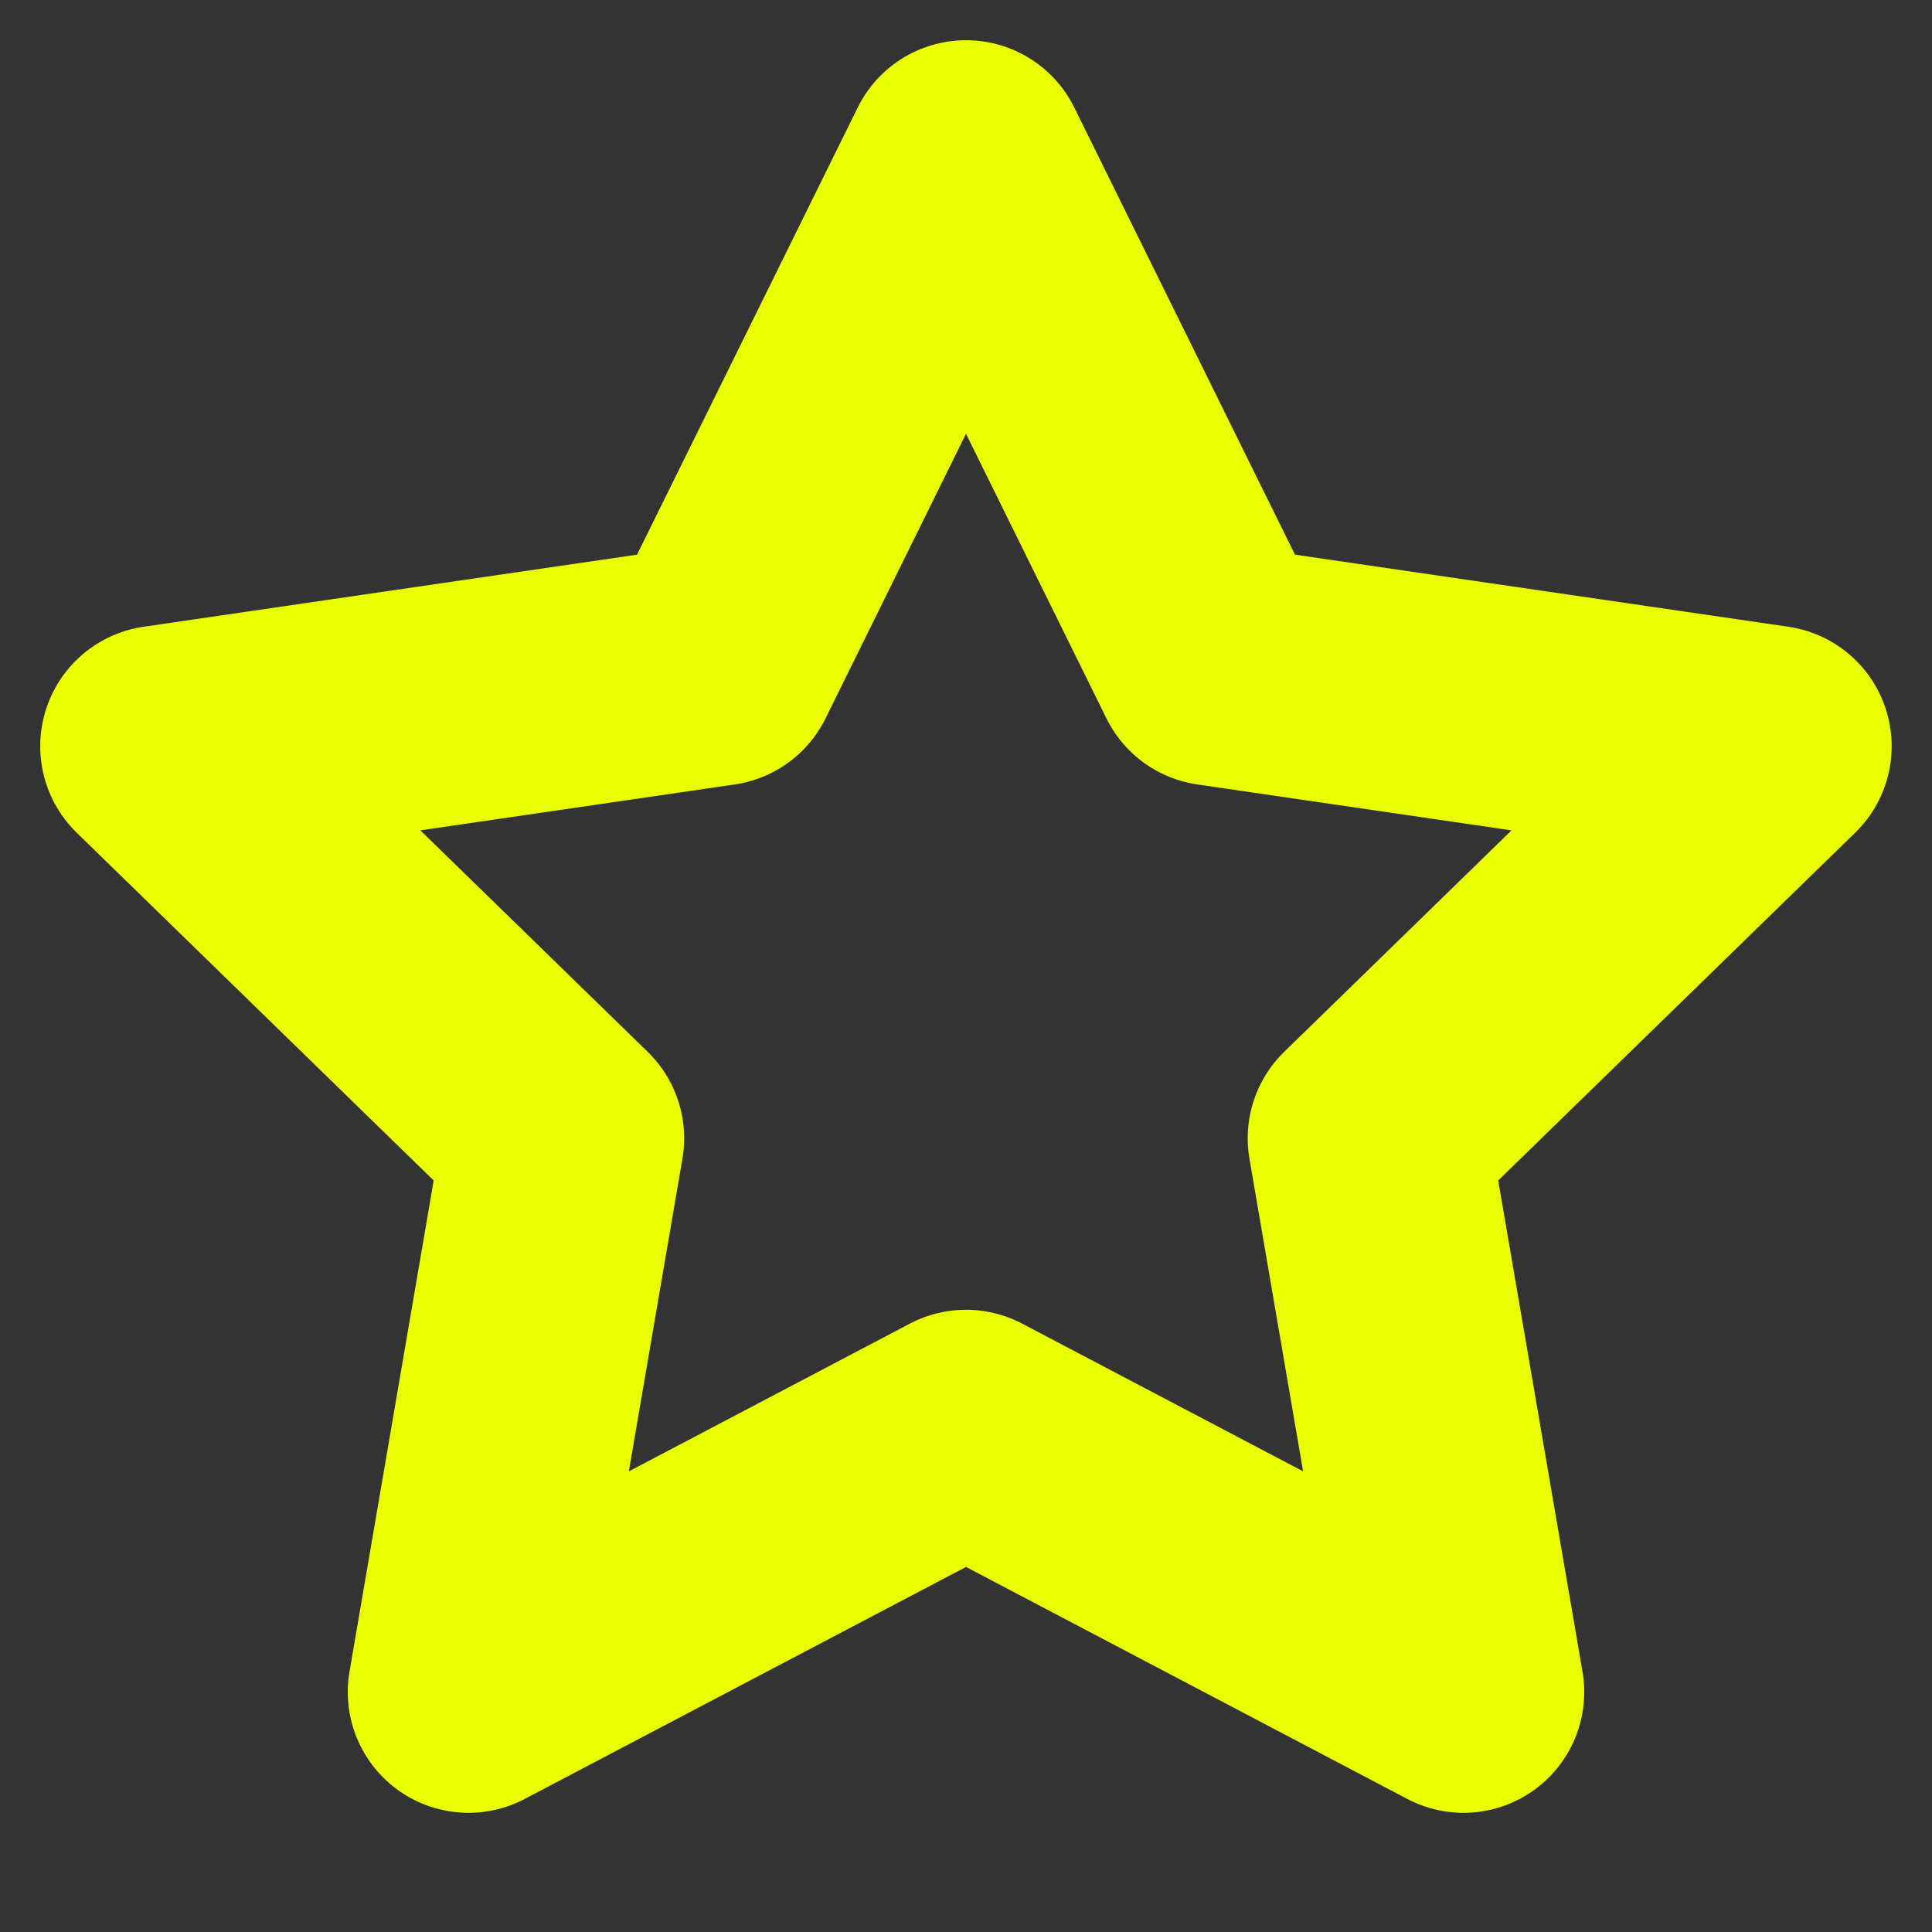 <svg width="16" height="16" viewBox="0 0 16 16" fill="none" xmlns="http://www.w3.org/2000/svg">
<rect x="0" y="0" width="16" height="16" fill="#333333" stroke="none"/>
<g clip-path="url(#clip0_6451_20203)">
<path d="M8 1.333L10.06 5.507L14.666 6.18L11.333 9.427L12.12 14.013L8 11.847L3.88 14.013L4.666 9.427L1.333 6.18L5.94 5.507L8 1.333Z" stroke="#E9FF00" stroke-width="2" stroke-linecap="round" stroke-linejoin="round"/>
</g>
<defs>
<clipPath id="clip0_6451_20203">
<rect width="16" height="16" fill="white"/>
</clipPath>
</defs>
</svg>
